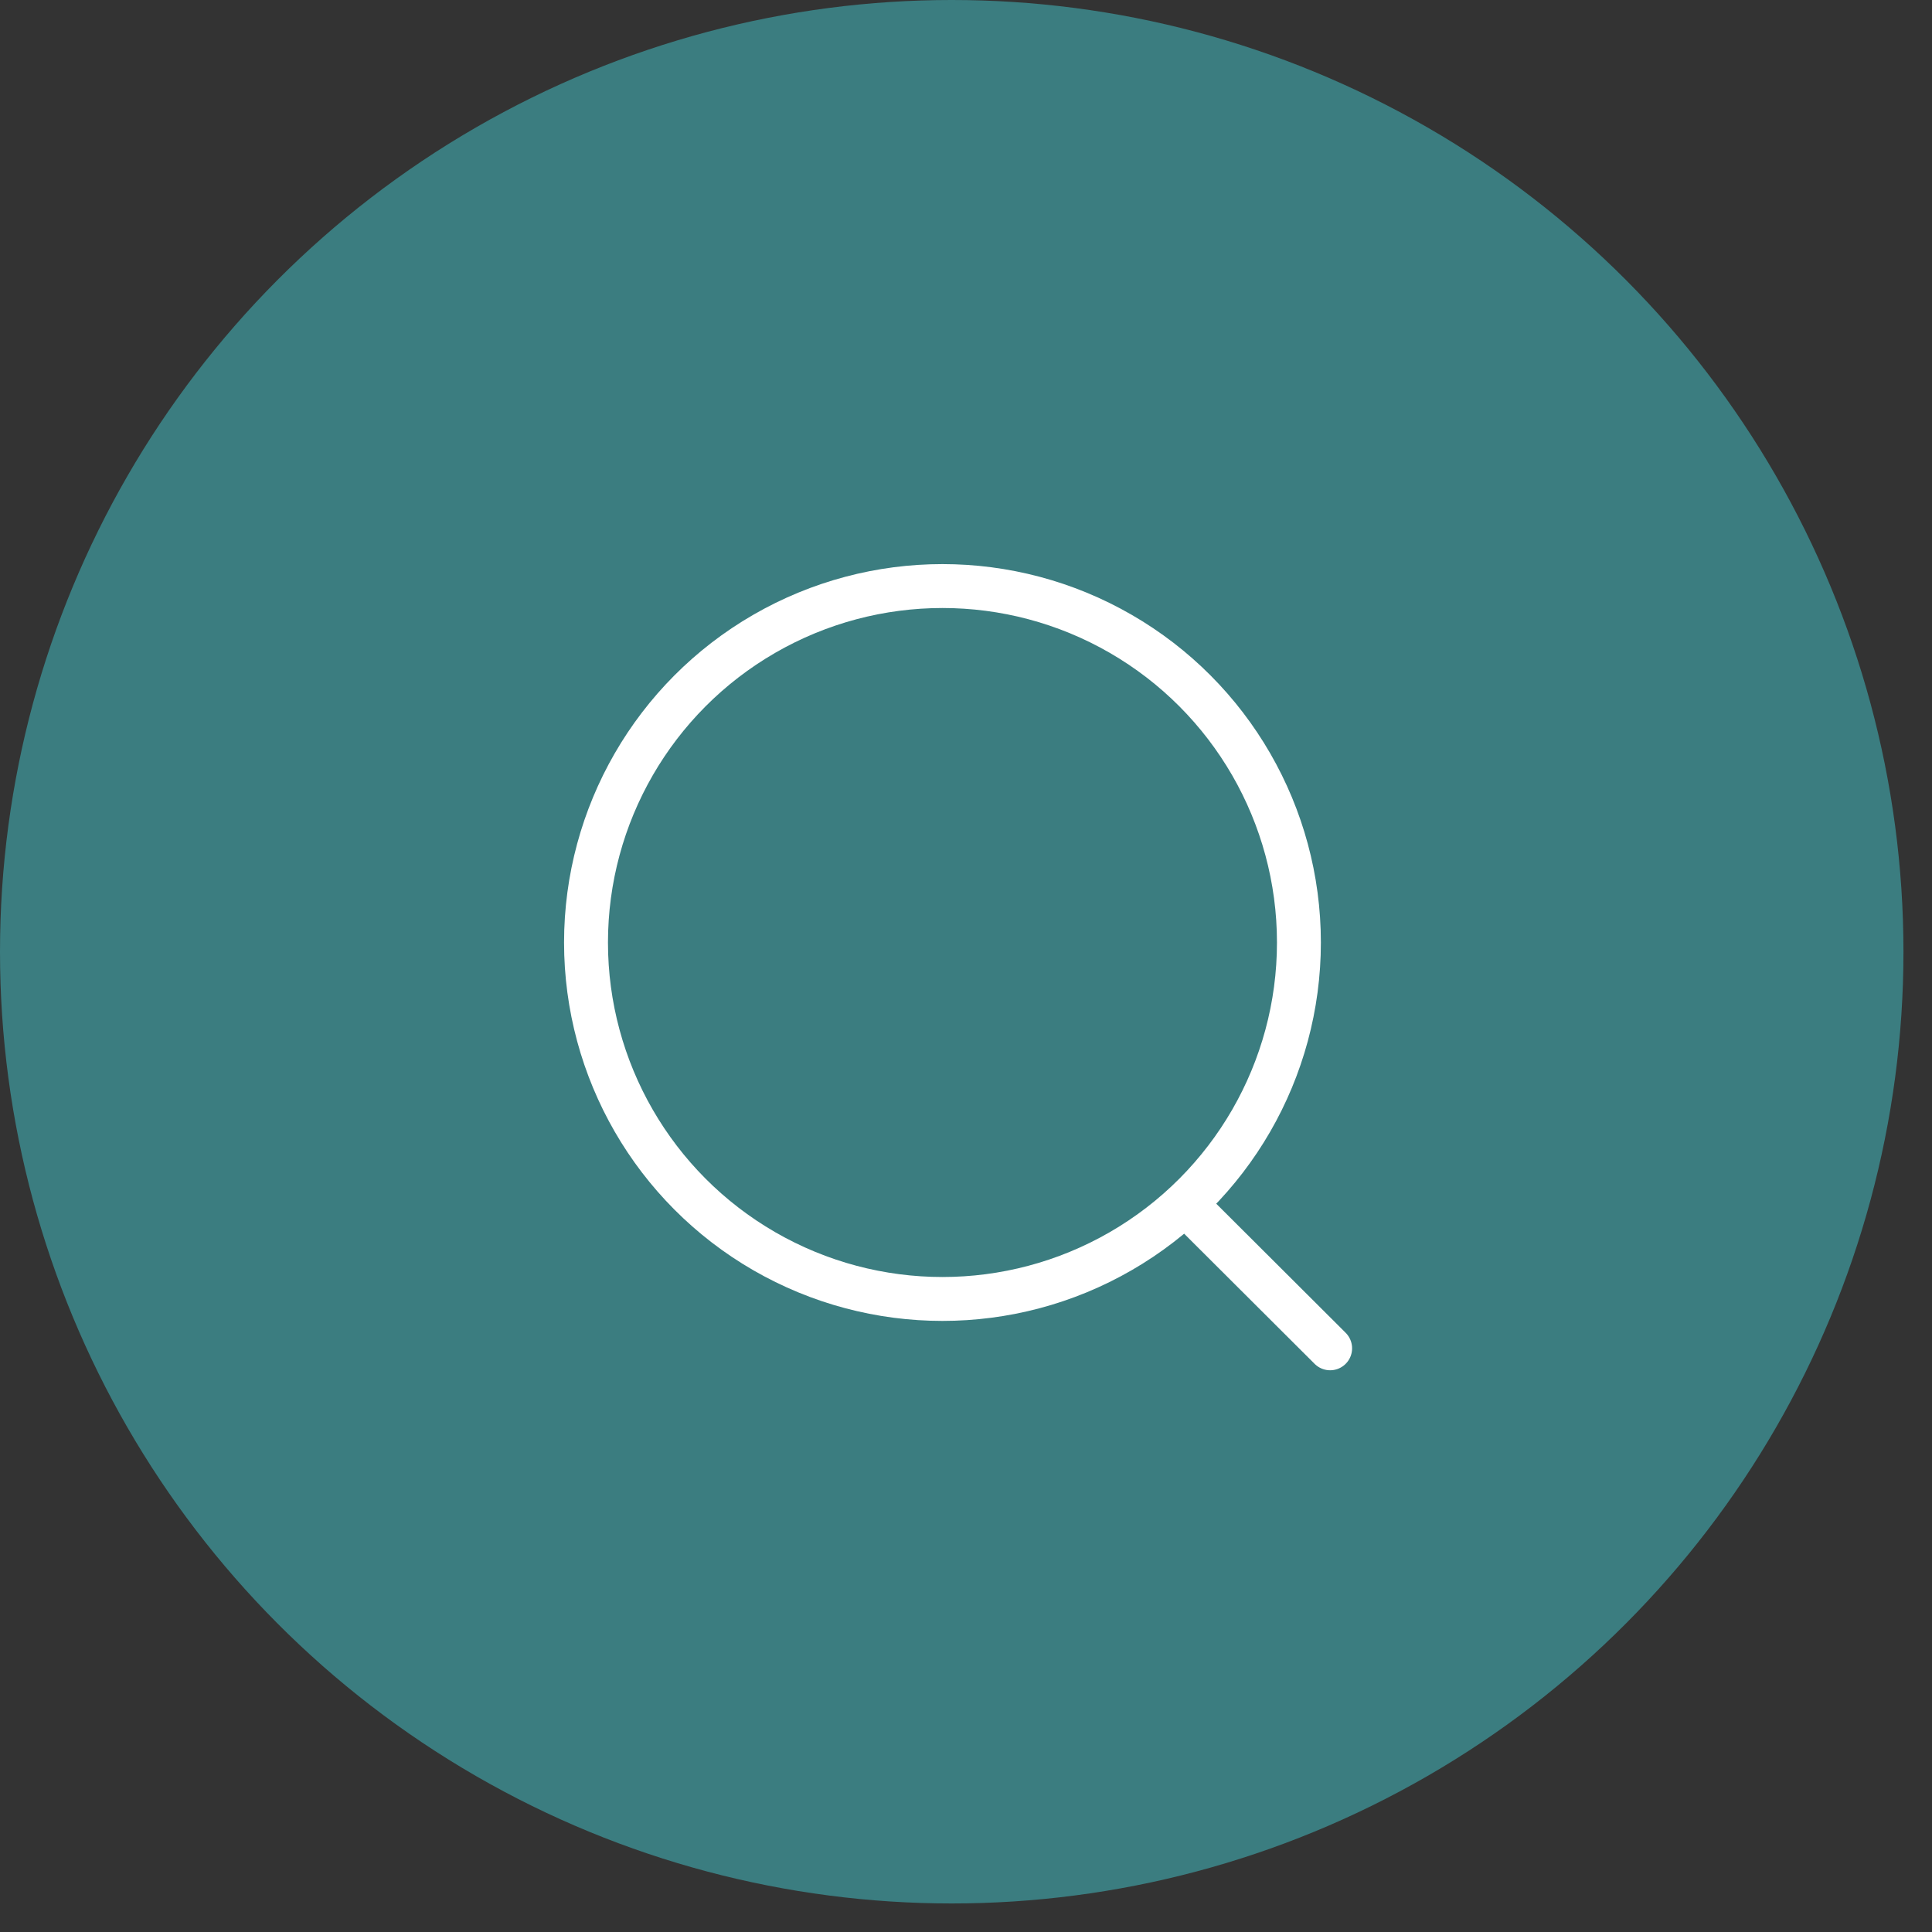 <svg width="44" height="44" viewBox="0 0 44 44" fill="none" xmlns="http://www.w3.org/2000/svg">
<rect x="0" y="0" width="44" height="44" fill="#333333" stroke="none"/>
<circle cx="21.675" cy="21.675" r="21.675" fill="#3B7D80"/>
<circle cx="21.464" cy="21.465" r="8.118" stroke="white" strokeWidth="1.806" stroke-linecap="round" stroke-linejoin="round"/>
<path d="M27.111 27.533L30.293 30.707" stroke="white" strokeWidth="1.806" stroke-linecap="round" stroke-linejoin="round"/>
</svg>
